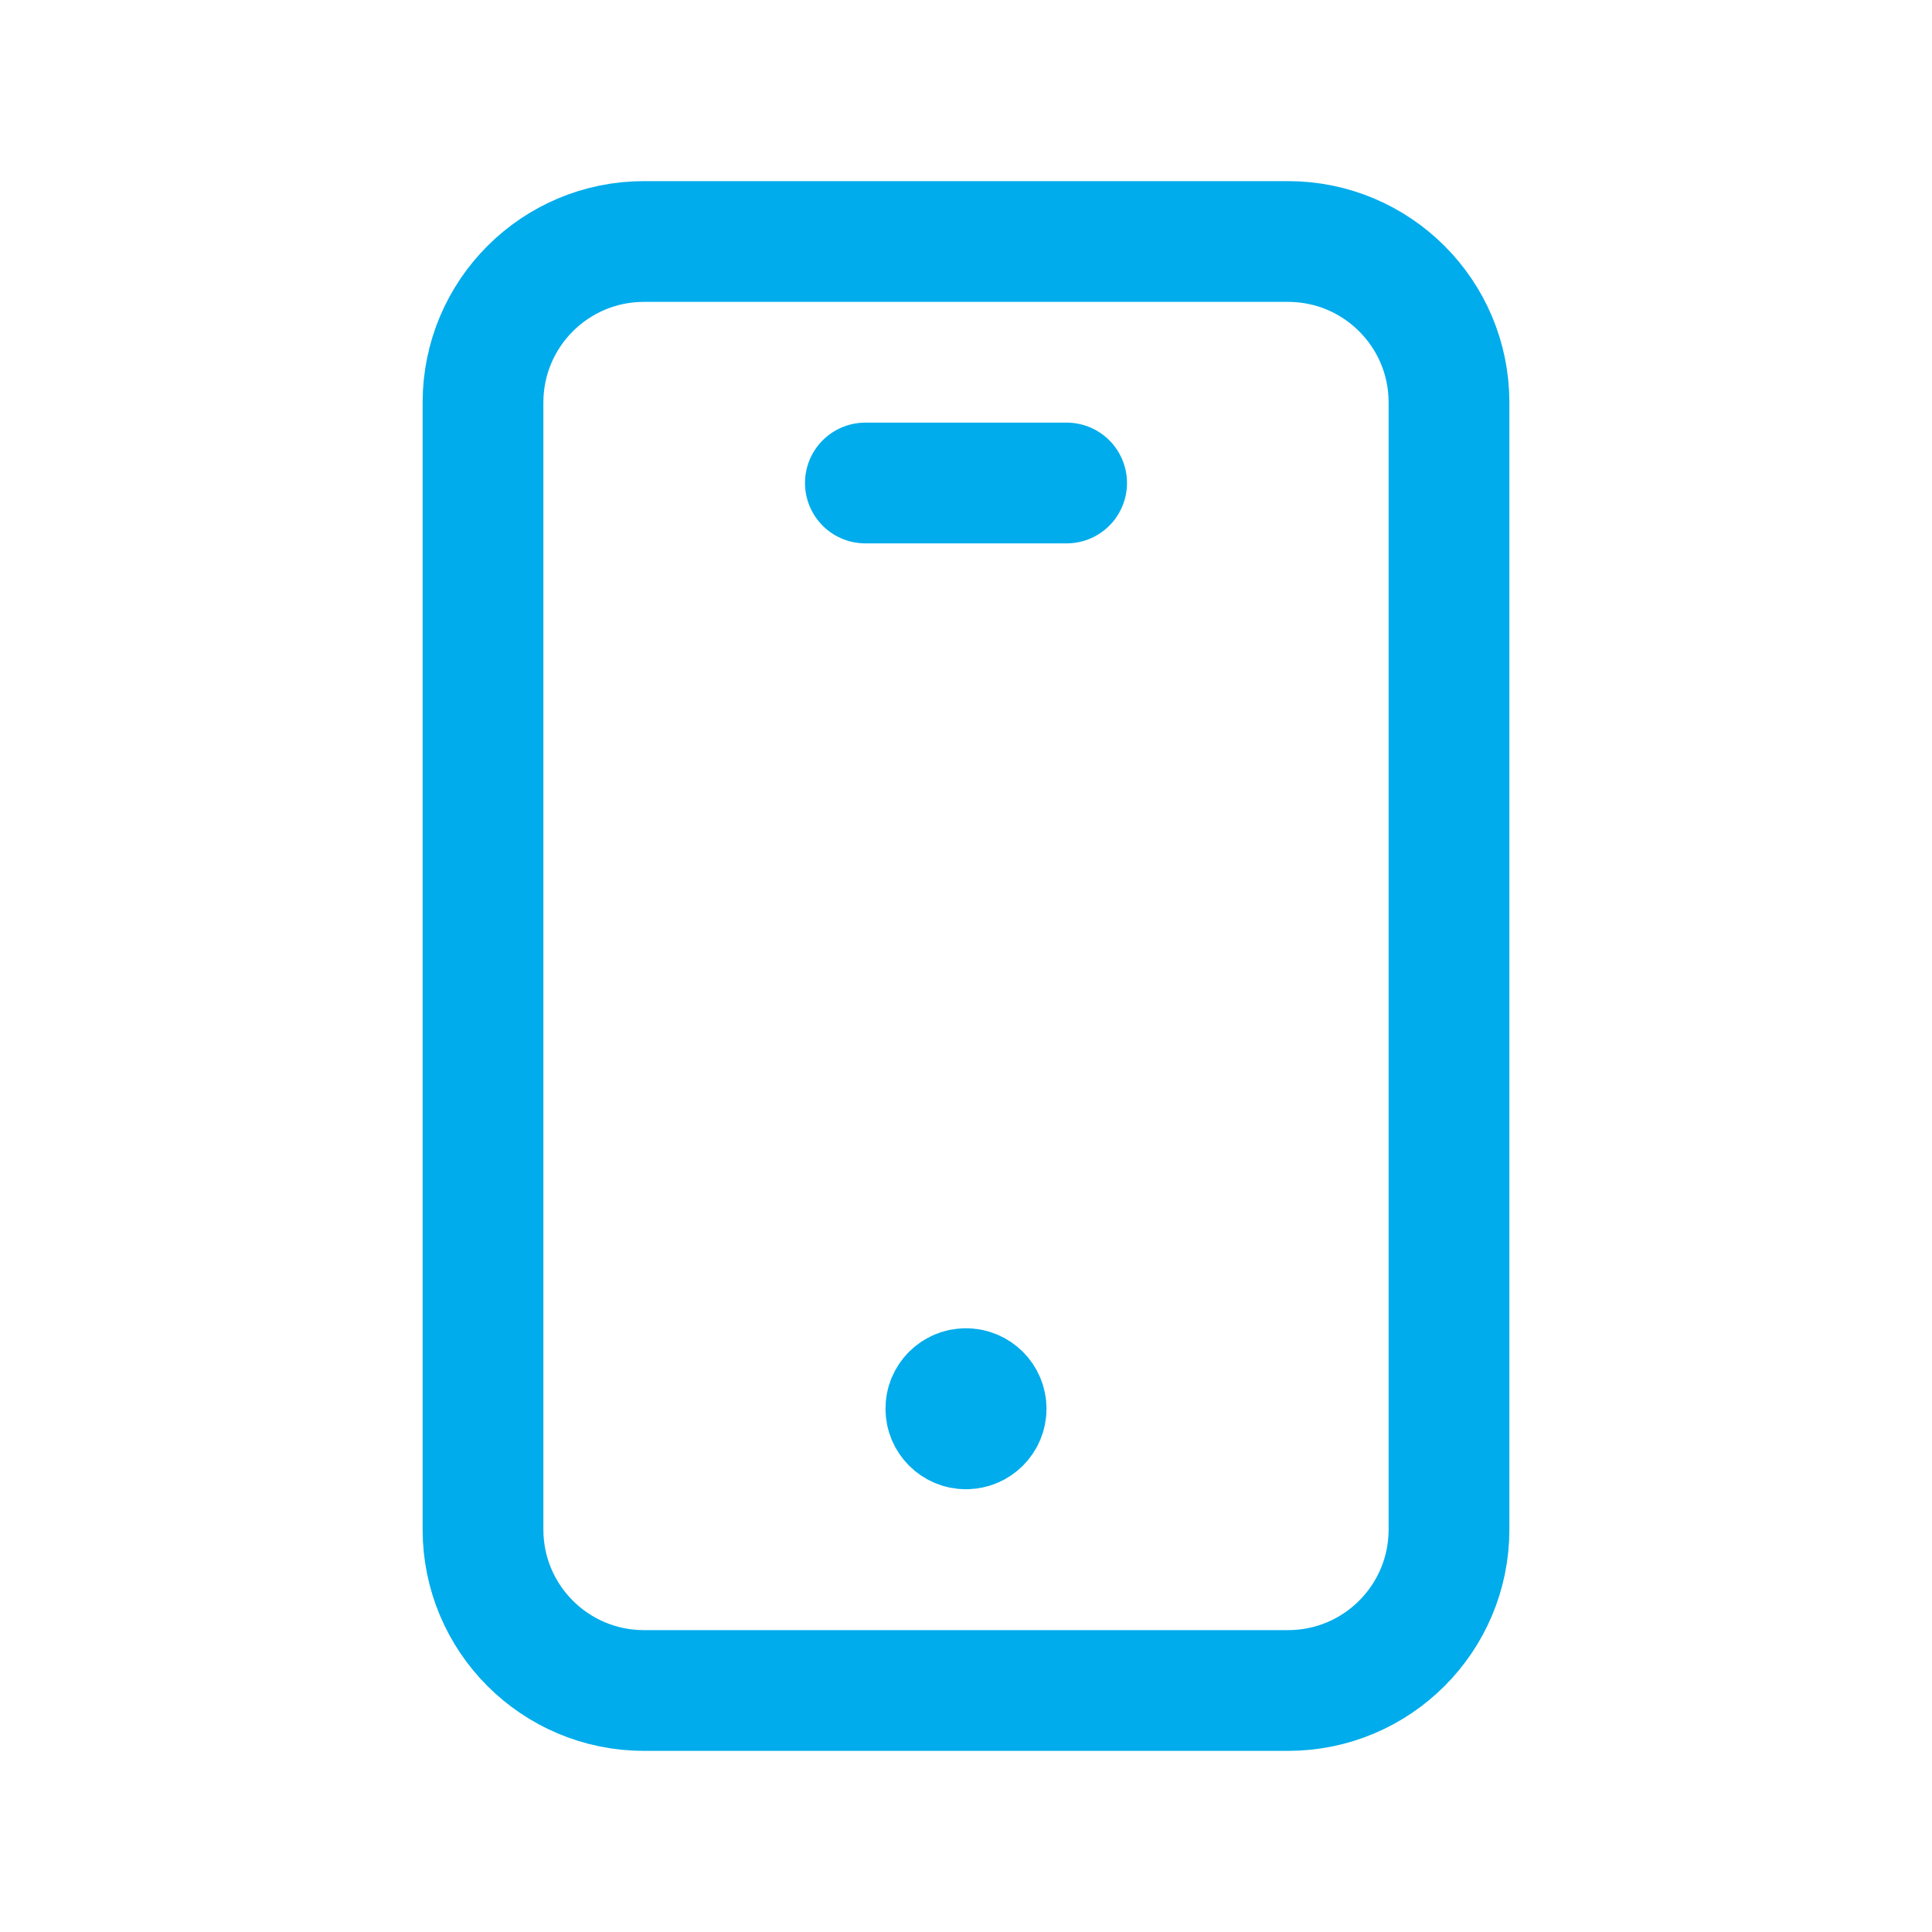 <svg width="24" height="24" viewBox="0 0 24 24" fill="none" xmlns="http://www.w3.org/2000/svg">
<path fill-rule="evenodd" clip-rule="evenodd" d="M16 21H8C6.895 21 6 20.105 6 19V5C6 3.895 6.895 3 8 3H16C17.105 3 18 3.895 18 5V19C18 20.105 17.105 21 16 21Z" stroke="#00ACEB" stroke-width="1.5" stroke-linecap="round" stroke-linejoin="round"/>
<path d="M11.999 17.25C11.861 17.25 11.749 17.362 11.75 17.5C11.75 17.638 11.862 17.75 12 17.75C12.138 17.75 12.25 17.638 12.25 17.5C12.25 17.362 12.138 17.25 11.999 17.25" stroke="#00ACEB" stroke-width="1.5" stroke-linecap="round" stroke-linejoin="round"/>
<path d="M10.75 6H13.25" stroke="#00ACEB" stroke-width="1.5" stroke-linecap="round" stroke-linejoin="round"/>
</svg>
